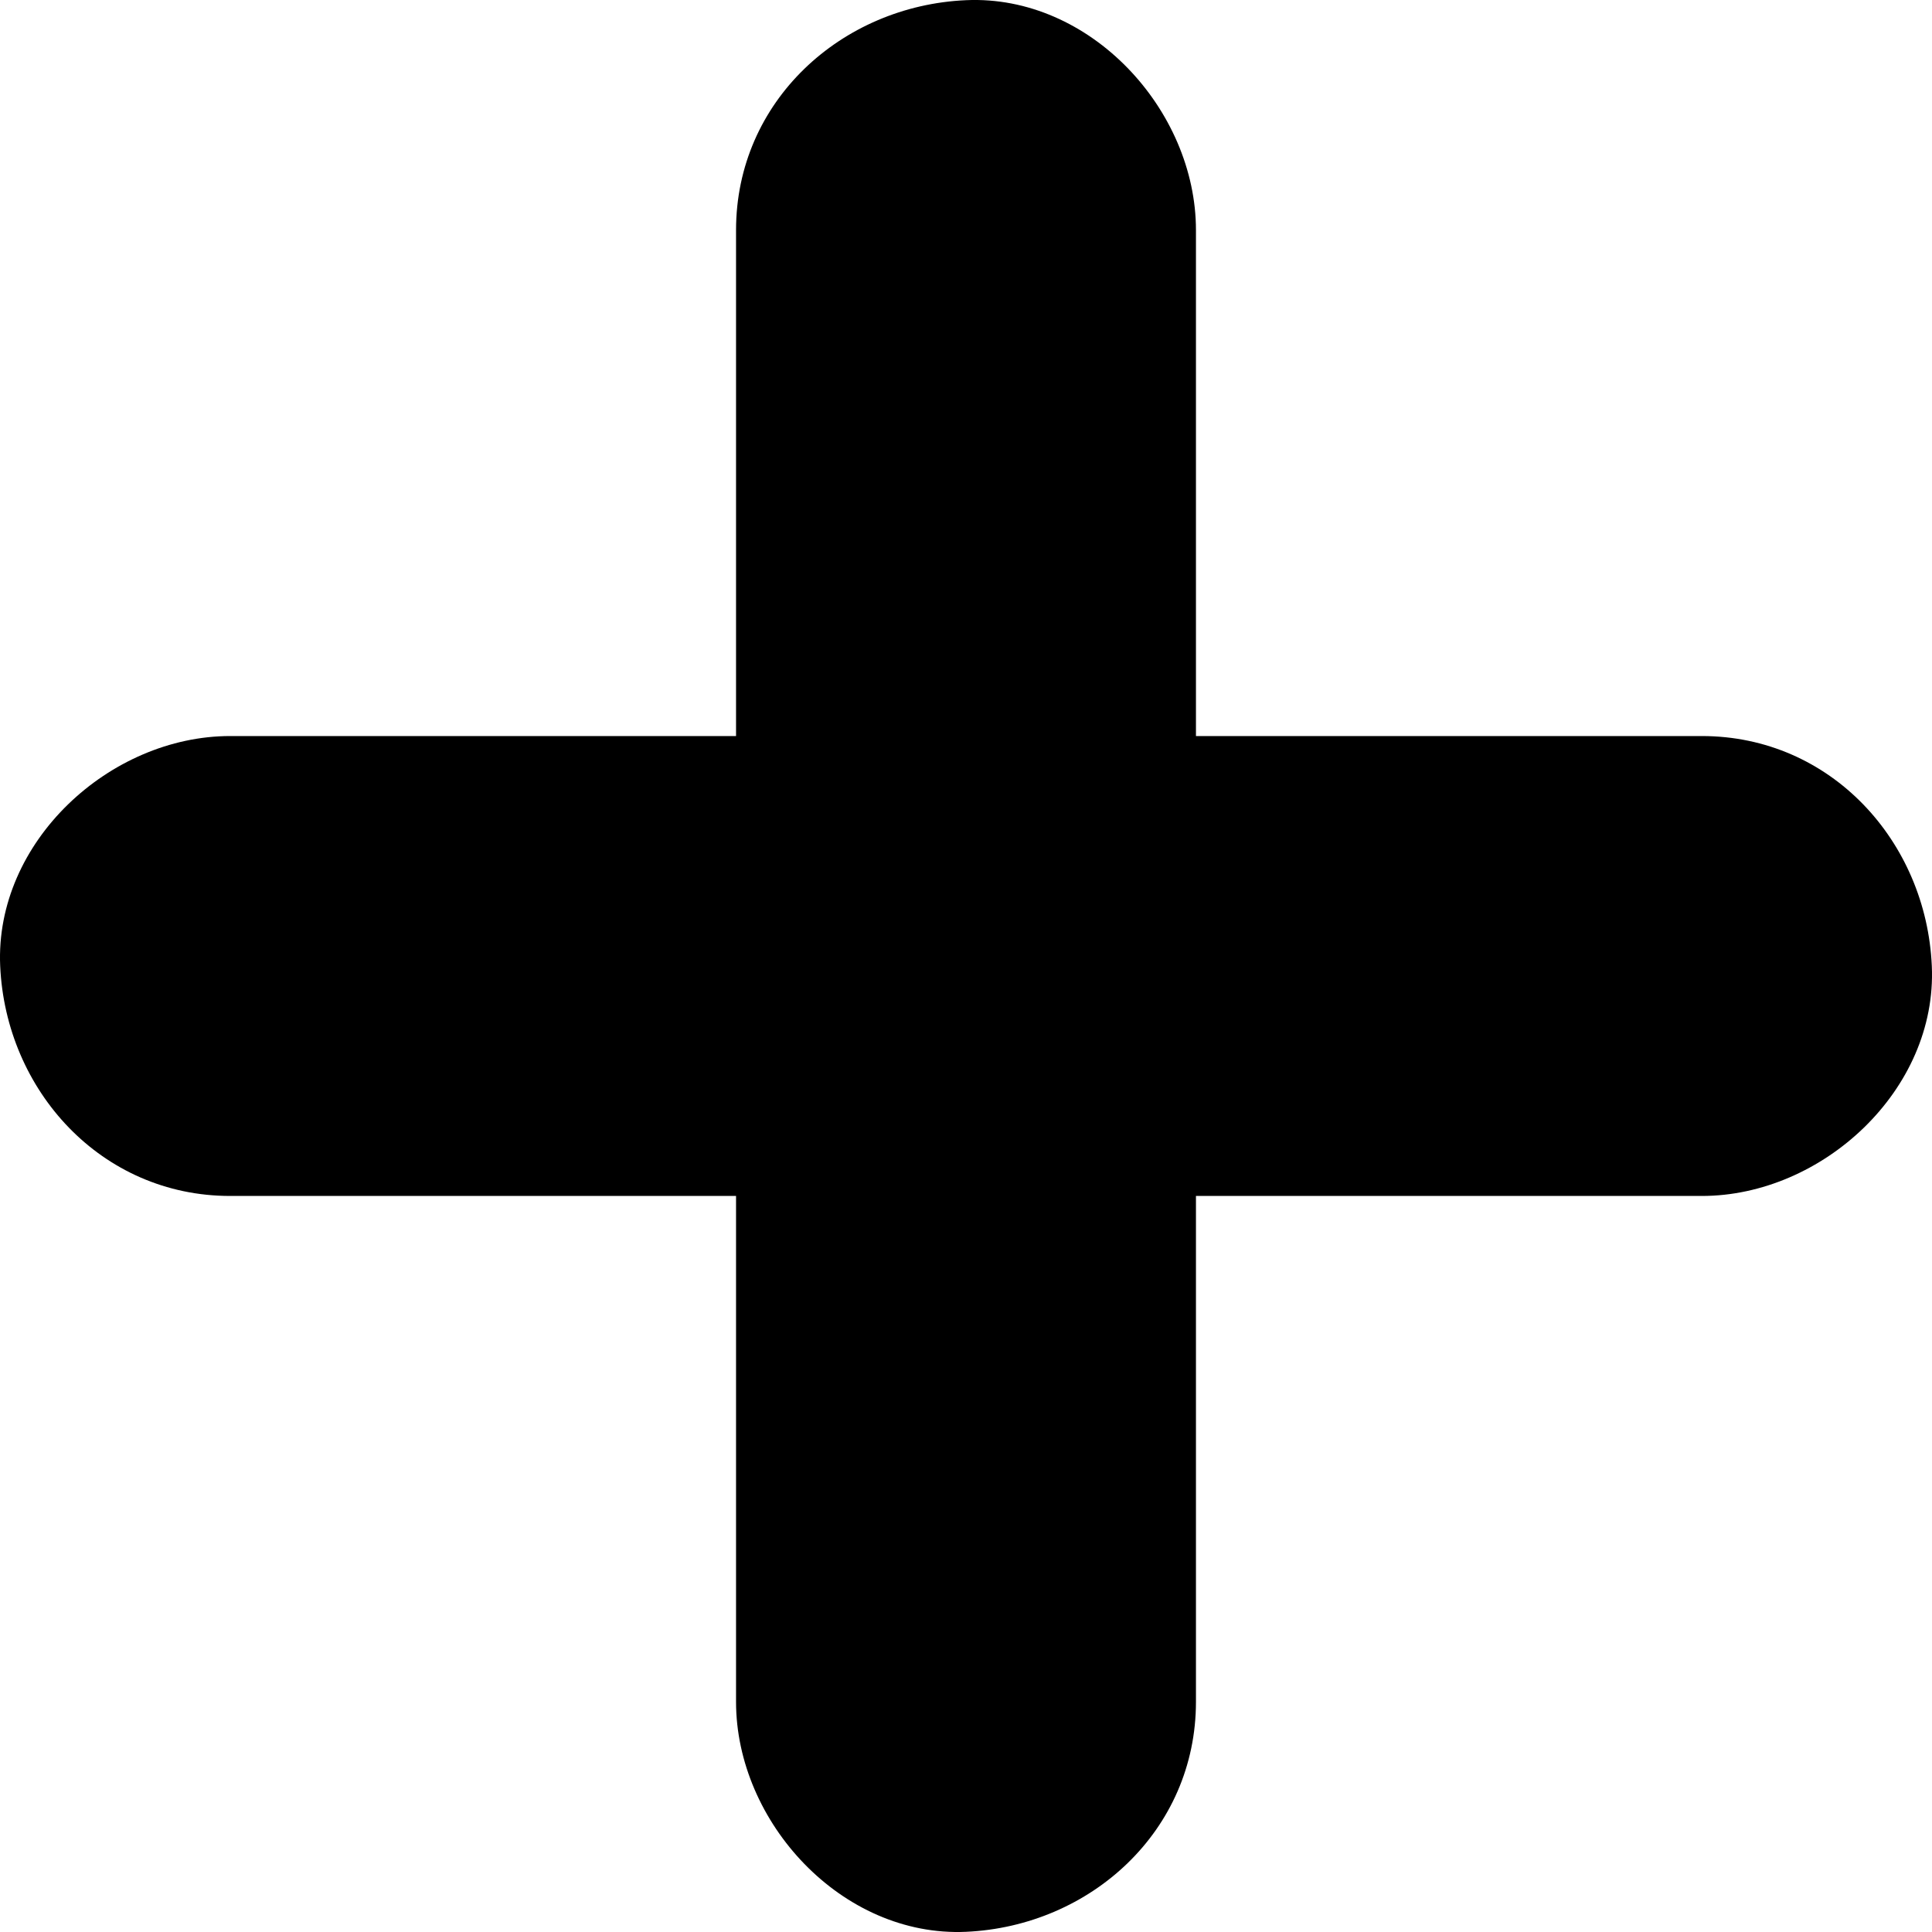 <?xml version="1.0" encoding="UTF-8" standalone="no"?><!-- Generator: Gravit.io --><svg xmlns="http://www.w3.org/2000/svg" xmlns:xlink="http://www.w3.org/1999/xlink" style="isolation:isolate" viewBox="130.467 256.849 21.004 21.004" width="21.004pt" height="21.004pt"><g><path d=" M 138.469 259.351 C 138.469 264.684 138.469 270.018 138.469 275.351 C 138.469 276.658 139.619 277.911 140.969 277.851 C 142.324 277.79 143.469 276.752 143.469 275.351 C 143.469 270.018 143.469 264.684 143.469 259.351 C 143.469 258.043 142.319 256.79 140.969 256.851 C 139.615 256.911 138.469 257.949 138.469 259.351 Z " fill="rgb(0,0,0)"/><path d=" M 132.969 269.851 C 138.303 269.851 143.636 269.851 148.969 269.851 C 150.277 269.851 151.53 268.7 151.469 267.351 C 151.409 265.996 150.371 264.851 148.969 264.851 C 143.636 264.851 138.303 264.851 132.969 264.851 C 131.662 264.851 130.409 266 130.469 267.351 C 130.53 268.705 131.568 269.851 132.969 269.851 Z " fill="rgb(0,0,0)"/></g></svg>